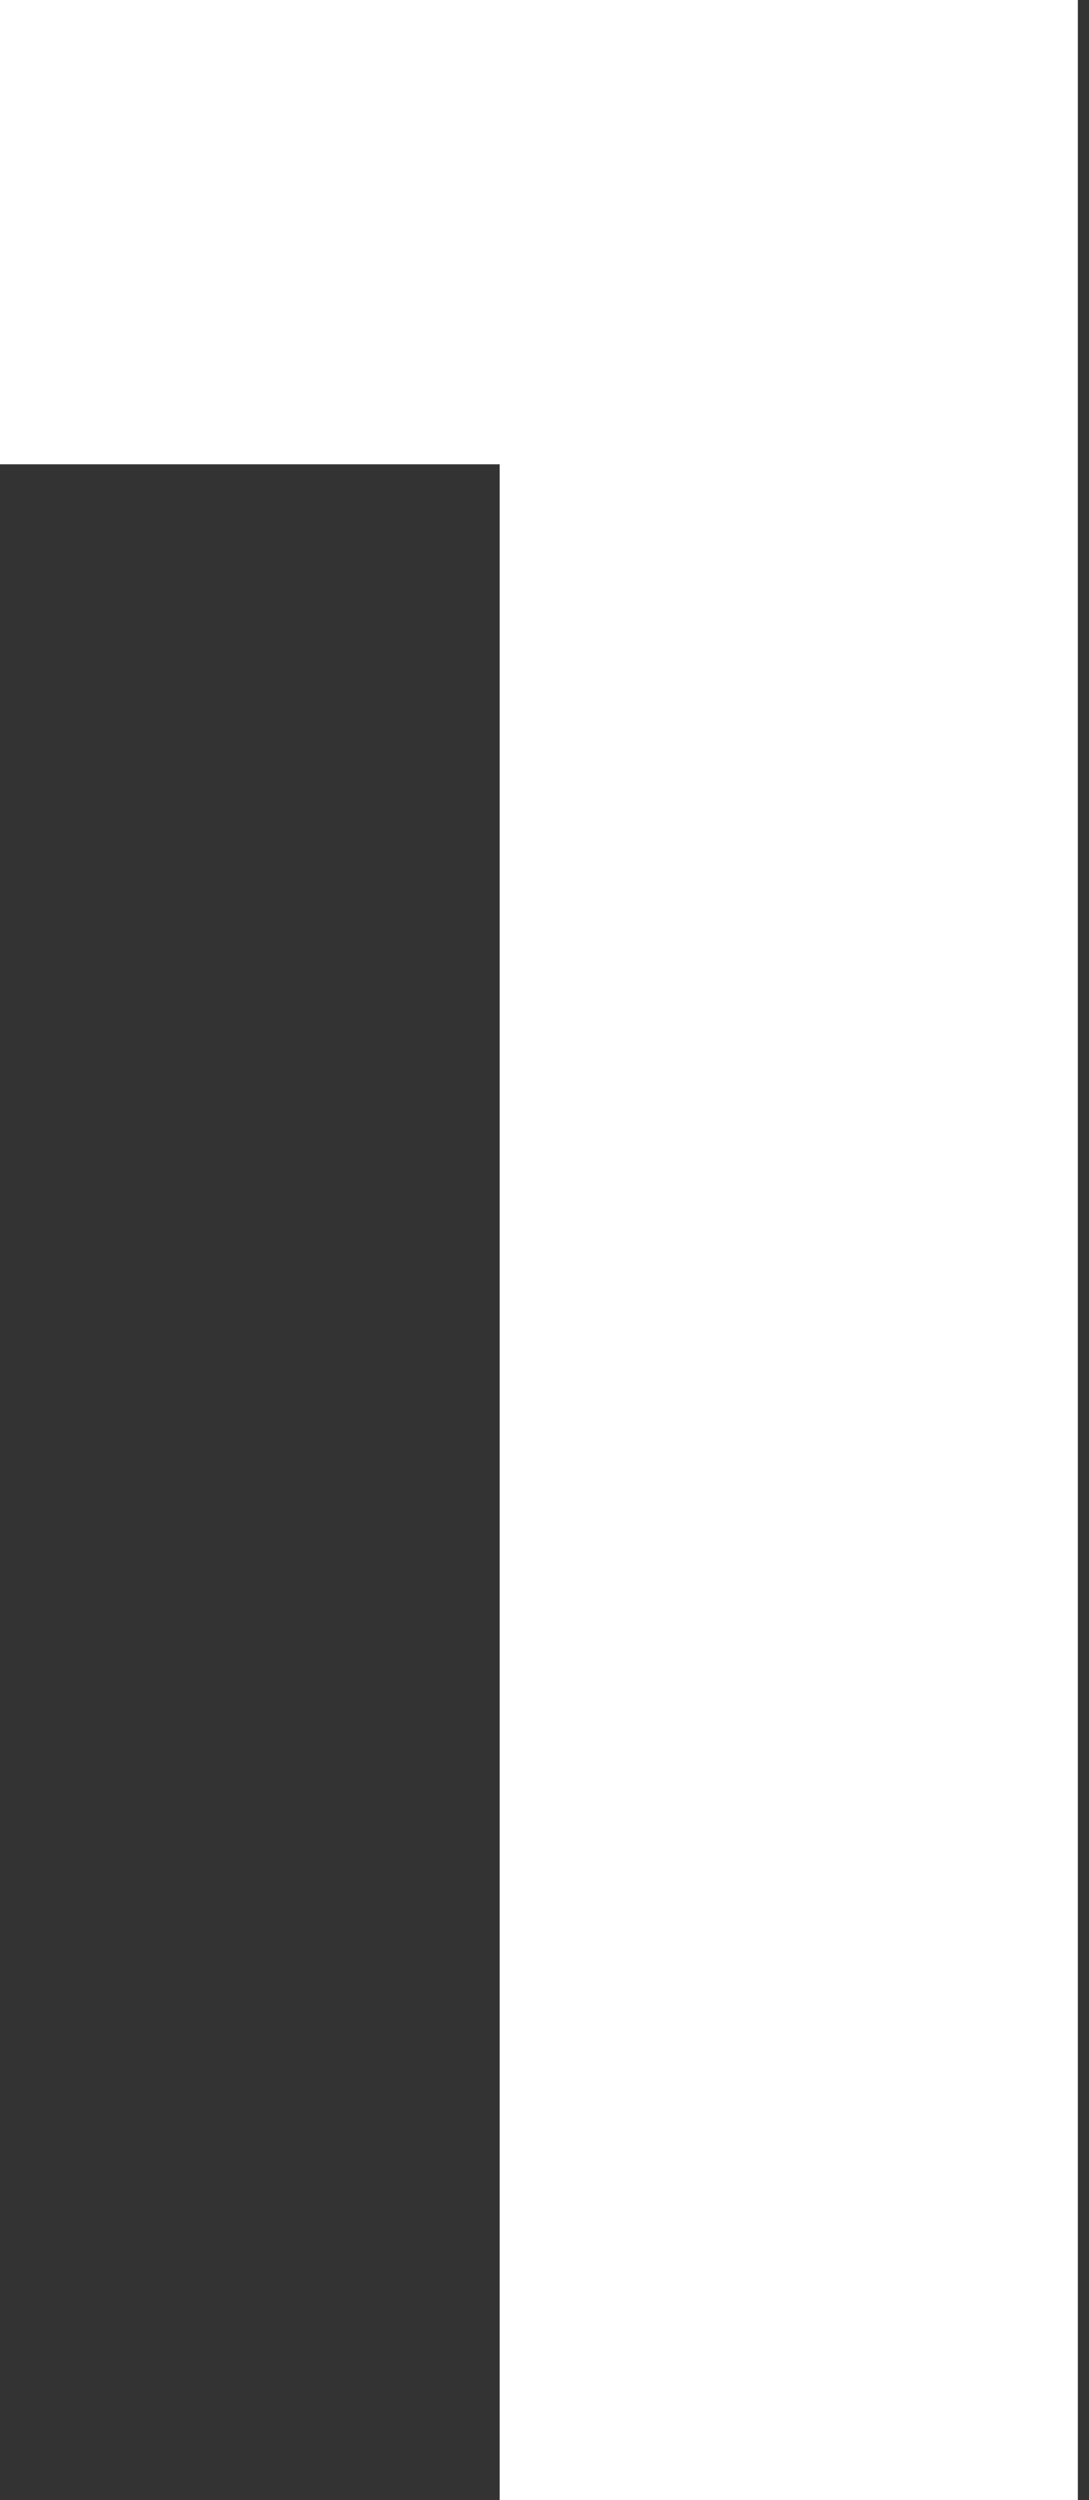 <?xml version="1.0" encoding="UTF-8"?> <svg xmlns="http://www.w3.org/2000/svg" width="68" height="156" viewBox="0 0 68 156" fill="none"><rect x="0" y="0" width="68" height="156" fill="#333333" stroke="none"/> <path d="M0 0V28.971H31.2V156H67.303V0H0Z" fill="white"></path> </svg> 